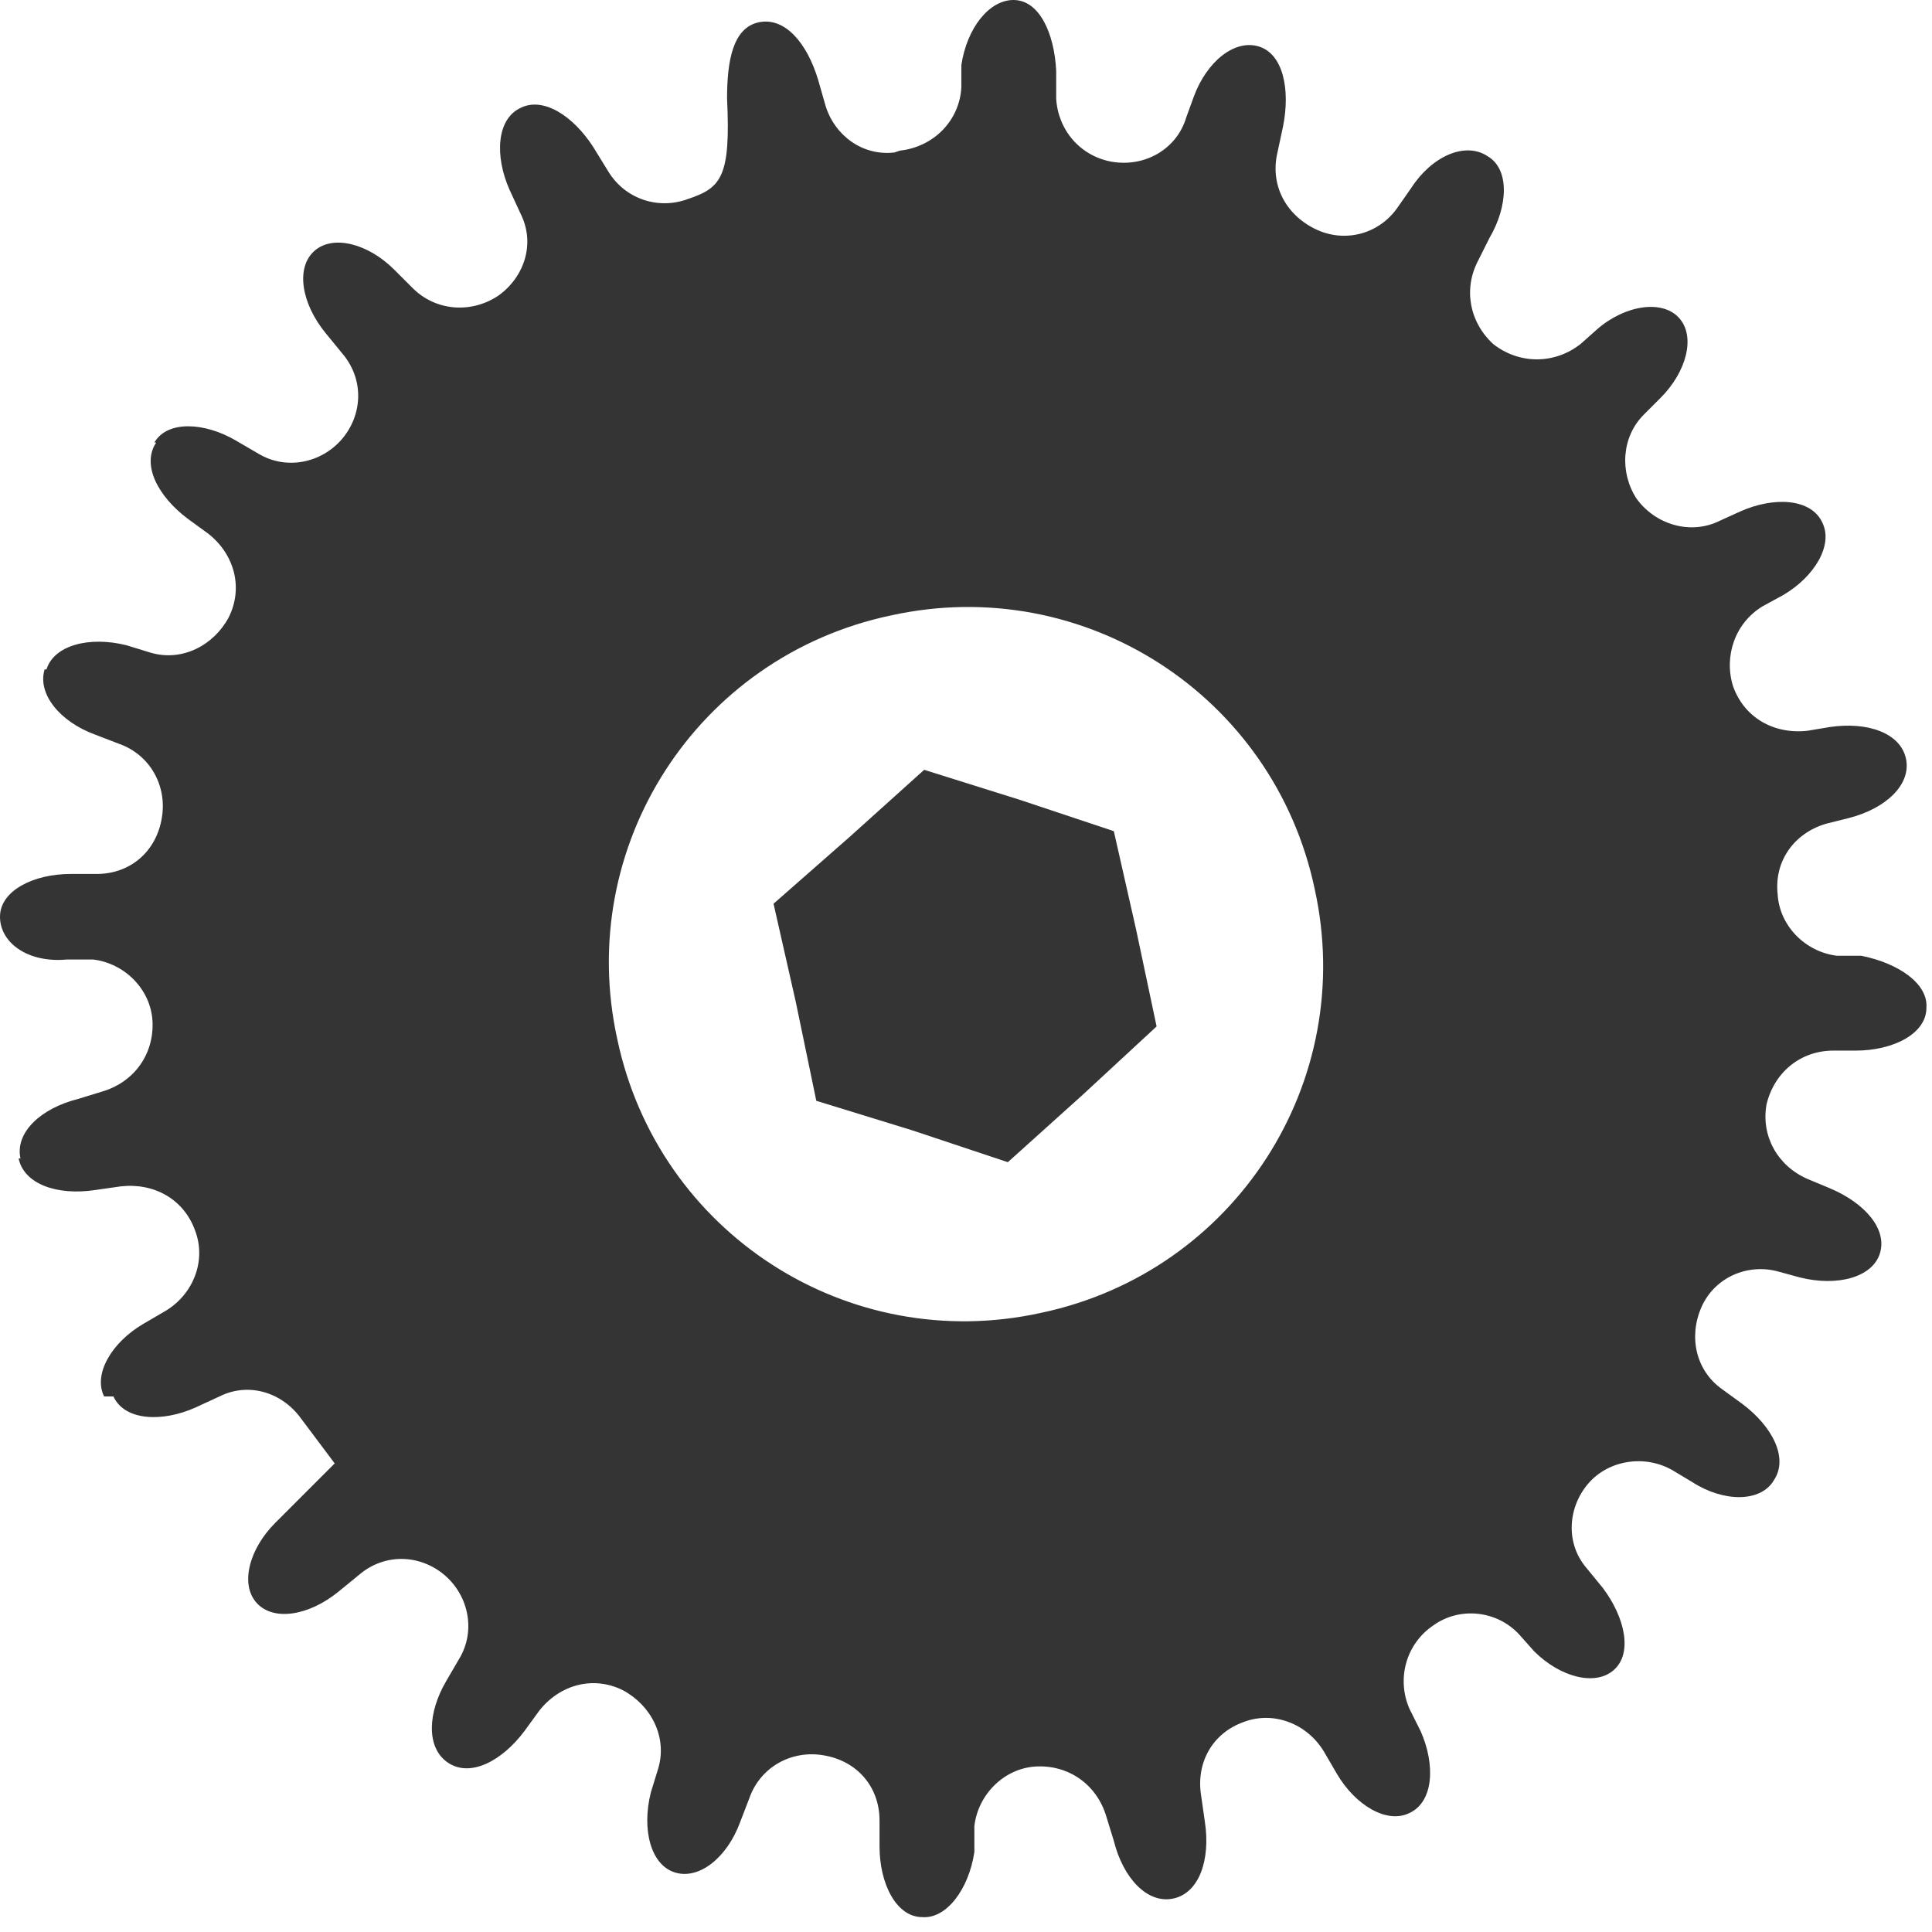 <?xml version="1.0" encoding="UTF-8"?> <svg xmlns="http://www.w3.org/2000/svg" id="_Слой_1" data-name="Слой 1" viewBox="0 0 10.39 10.39"> <defs> <style> .cls-1 { fill: #343434; fill-rule: evenodd; } </style> </defs> <path class="cls-1" d="M4.84,.81s0,0,0,0c.18-.02,.32-.16,.33-.34v-.12C5.2,.15,5.32,0,5.45,0h0c.14,0,.22,.18,.23,.38v.15c.01,.17,.13,.31,.3,.34,0,0,0,0,0,0,.18,.03,.35-.07,.4-.24l.04-.11c.07-.19,.22-.31,.35-.27h0c.13,.04,.17,.23,.13,.43l-.03,.14c-.04,.17,.04,.33,.2,.41,0,0,0,0,0,0,.16,.08,.35,.03,.45-.12l.07-.1c.11-.17,.29-.25,.41-.17h0c.12,.07,.11,.27,.01,.44l-.06,.12c-.08,.15-.05,.33,.08,.45,0,0,0,0,0,0,.14,.11,.33,.11,.47,0l.09-.08c.15-.13,.35-.16,.44-.06h0c.09,.1,.04,.29-.1,.43l-.09,.09c-.12,.12-.13,.31-.04,.45,0,0,0,0,0,0,.1,.14,.29,.2,.45,.12l.11-.05c.18-.08,.38-.07,.44,.06h0c.06,.12-.04,.29-.21,.39l-.11,.06c-.15,.09-.21,.27-.16,.43,0,0,0,0,0,0,.06,.17,.22,.26,.4,.24l.12-.02c.2-.03,.38,.03,.41,.17h0c.03,.14-.11,.27-.31,.32l-.12,.03c-.17,.05-.28,.2-.26,.38,0,0,0,0,0,0,.01,.17,.15,.31,.32,.33h.13c.2,.04,.36,.15,.35,.28h0c0,.14-.18,.23-.38,.23h-.12c-.18,0-.32,.12-.36,.29,0,0,0,0,0,0-.03,.17,.06,.33,.22,.4l.12,.05c.19,.08,.31,.22,.27,.35h0c-.04,.13-.23,.18-.43,.13l-.11-.03c-.17-.05-.35,.03-.42,.19,0,0,0,0,0,0-.07,.16-.03,.34,.11,.44l.11,.08c.16,.12,.25,.29,.17,.41h0c-.07,.12-.27,.12-.44,.01l-.1-.06c-.15-.09-.35-.06-.46,.07,0,0,0,0,0,0-.11,.13-.12,.32-.01,.45l.09,.11c.12,.16,.16,.35,.06,.44h0c-.1,.09-.29,.04-.43-.1l-.08-.09c-.12-.13-.32-.15-.46-.05,0,0,0,0,0,0-.15,.1-.2,.29-.13,.45l.06,.12c.08,.18,.07,.38-.06,.44h0c-.12,.06-.29-.04-.39-.21l-.07-.12c-.09-.15-.27-.22-.43-.16,0,0,0,0,0,0-.17,.06-.26,.22-.23,.4l.02,.14c.03,.2-.03,.38-.17,.41h0c-.14,.03-.27-.11-.32-.31l-.04-.13c-.05-.17-.2-.28-.38-.27,0,0,0,0,0,0-.17,.01-.31,.15-.33,.32v.14c-.03,.2-.15,.36-.28,.35h0c-.14,0-.23-.18-.23-.38v-.14c0-.18-.12-.32-.3-.35,0,0,0,0,0,0-.17-.03-.34,.06-.4,.23l-.05,.13c-.07,.19-.22,.31-.35,.27h0c-.13-.04-.18-.23-.13-.43l.04-.13c.05-.17-.04-.34-.19-.42,0,0,0,0,0,0-.16-.08-.34-.03-.45,.11l-.08,.11c-.12,.16-.29,.25-.41,.17h0c-.12-.08-.11-.27-.01-.44l.07-.12c.09-.15,.05-.34-.08-.45,0,0,0,0,0,0-.13-.11-.32-.12-.46,0l-.11,.09c-.16,.13-.35,.16-.44,.06h0c-.09-.1-.04-.29,.1-.43l.32-.32c-.06-.08-.12-.16-.18-.24-.1-.14-.28-.2-.44-.12l-.13,.06c-.18,.08-.38,.07-.44-.06H.56c-.06-.12,.04-.29,.21-.39l.12-.07c.15-.09,.22-.27,.16-.43,0,0,0,0,0,0-.06-.17-.22-.26-.4-.24l-.14,.02c-.2,.03-.38-.03-.41-.17H.11c-.03-.14,.11-.27,.31-.32l.13-.04c.17-.05,.28-.2,.27-.38,0,0,0,0,0,0-.01-.17-.15-.31-.32-.33h-.14C.15,5.18,0,5.07,0,4.93H0c0-.14,.18-.23,.38-.23h.14c.18,0,.32-.12,.35-.3,0,0,0,0,0,0,.03-.17-.06-.34-.23-.4l-.13-.05c-.19-.07-.31-.22-.27-.35H.25c.04-.13,.23-.18,.43-.13l.13,.04c.17,.05,.34-.04,.42-.19,0,0,0,0,0,0,.08-.16,.03-.34-.11-.45l-.11-.08c-.16-.12-.25-.29-.17-.41H.83c.07-.12,.27-.11,.44-.01l.12,.07c.15,.09,.34,.05,.45-.08,0,0,0,0,0,0,.11-.13,.12-.32,0-.46l-.09-.11c-.13-.16-.16-.35-.06-.44h0c.1-.09,.29-.04,.43,.1l.1,.1c.12,.12,.31,.14,.46,.04,0,0,0,0,0,0,.14-.1,.2-.28,.12-.44l-.06-.13c-.08-.18-.07-.38,.06-.44h0c.12-.06,.28,.04,.39,.21l.08,.13c.09,.15,.27,.21,.43,.15,.18-.06,.23-.12,.21-.54,0-.2,.03-.38,.17-.41h0c.14-.03,.26,.11,.32,.31l.04,.14c.05,.16,.2,.27,.37,.25h0Zm-.05,2.5c-1.04,.22-1.7,1.24-1.47,2.28,.22,1.04,1.24,1.7,2.28,1.47,1.04-.22,1.7-1.24,1.47-2.28-.22-1.04-1.24-1.7-2.28-1.47Z"></path> <polygon class="cls-1" points="4.97 4.14 5.48 4.3 5.99 4.47 6.11 5 6.22 5.52 5.82 5.89 5.42 6.25 4.91 6.08 4.39 5.92 4.28 5.39 4.16 4.86 4.57 4.5 4.97 4.14"></polygon> </svg> 